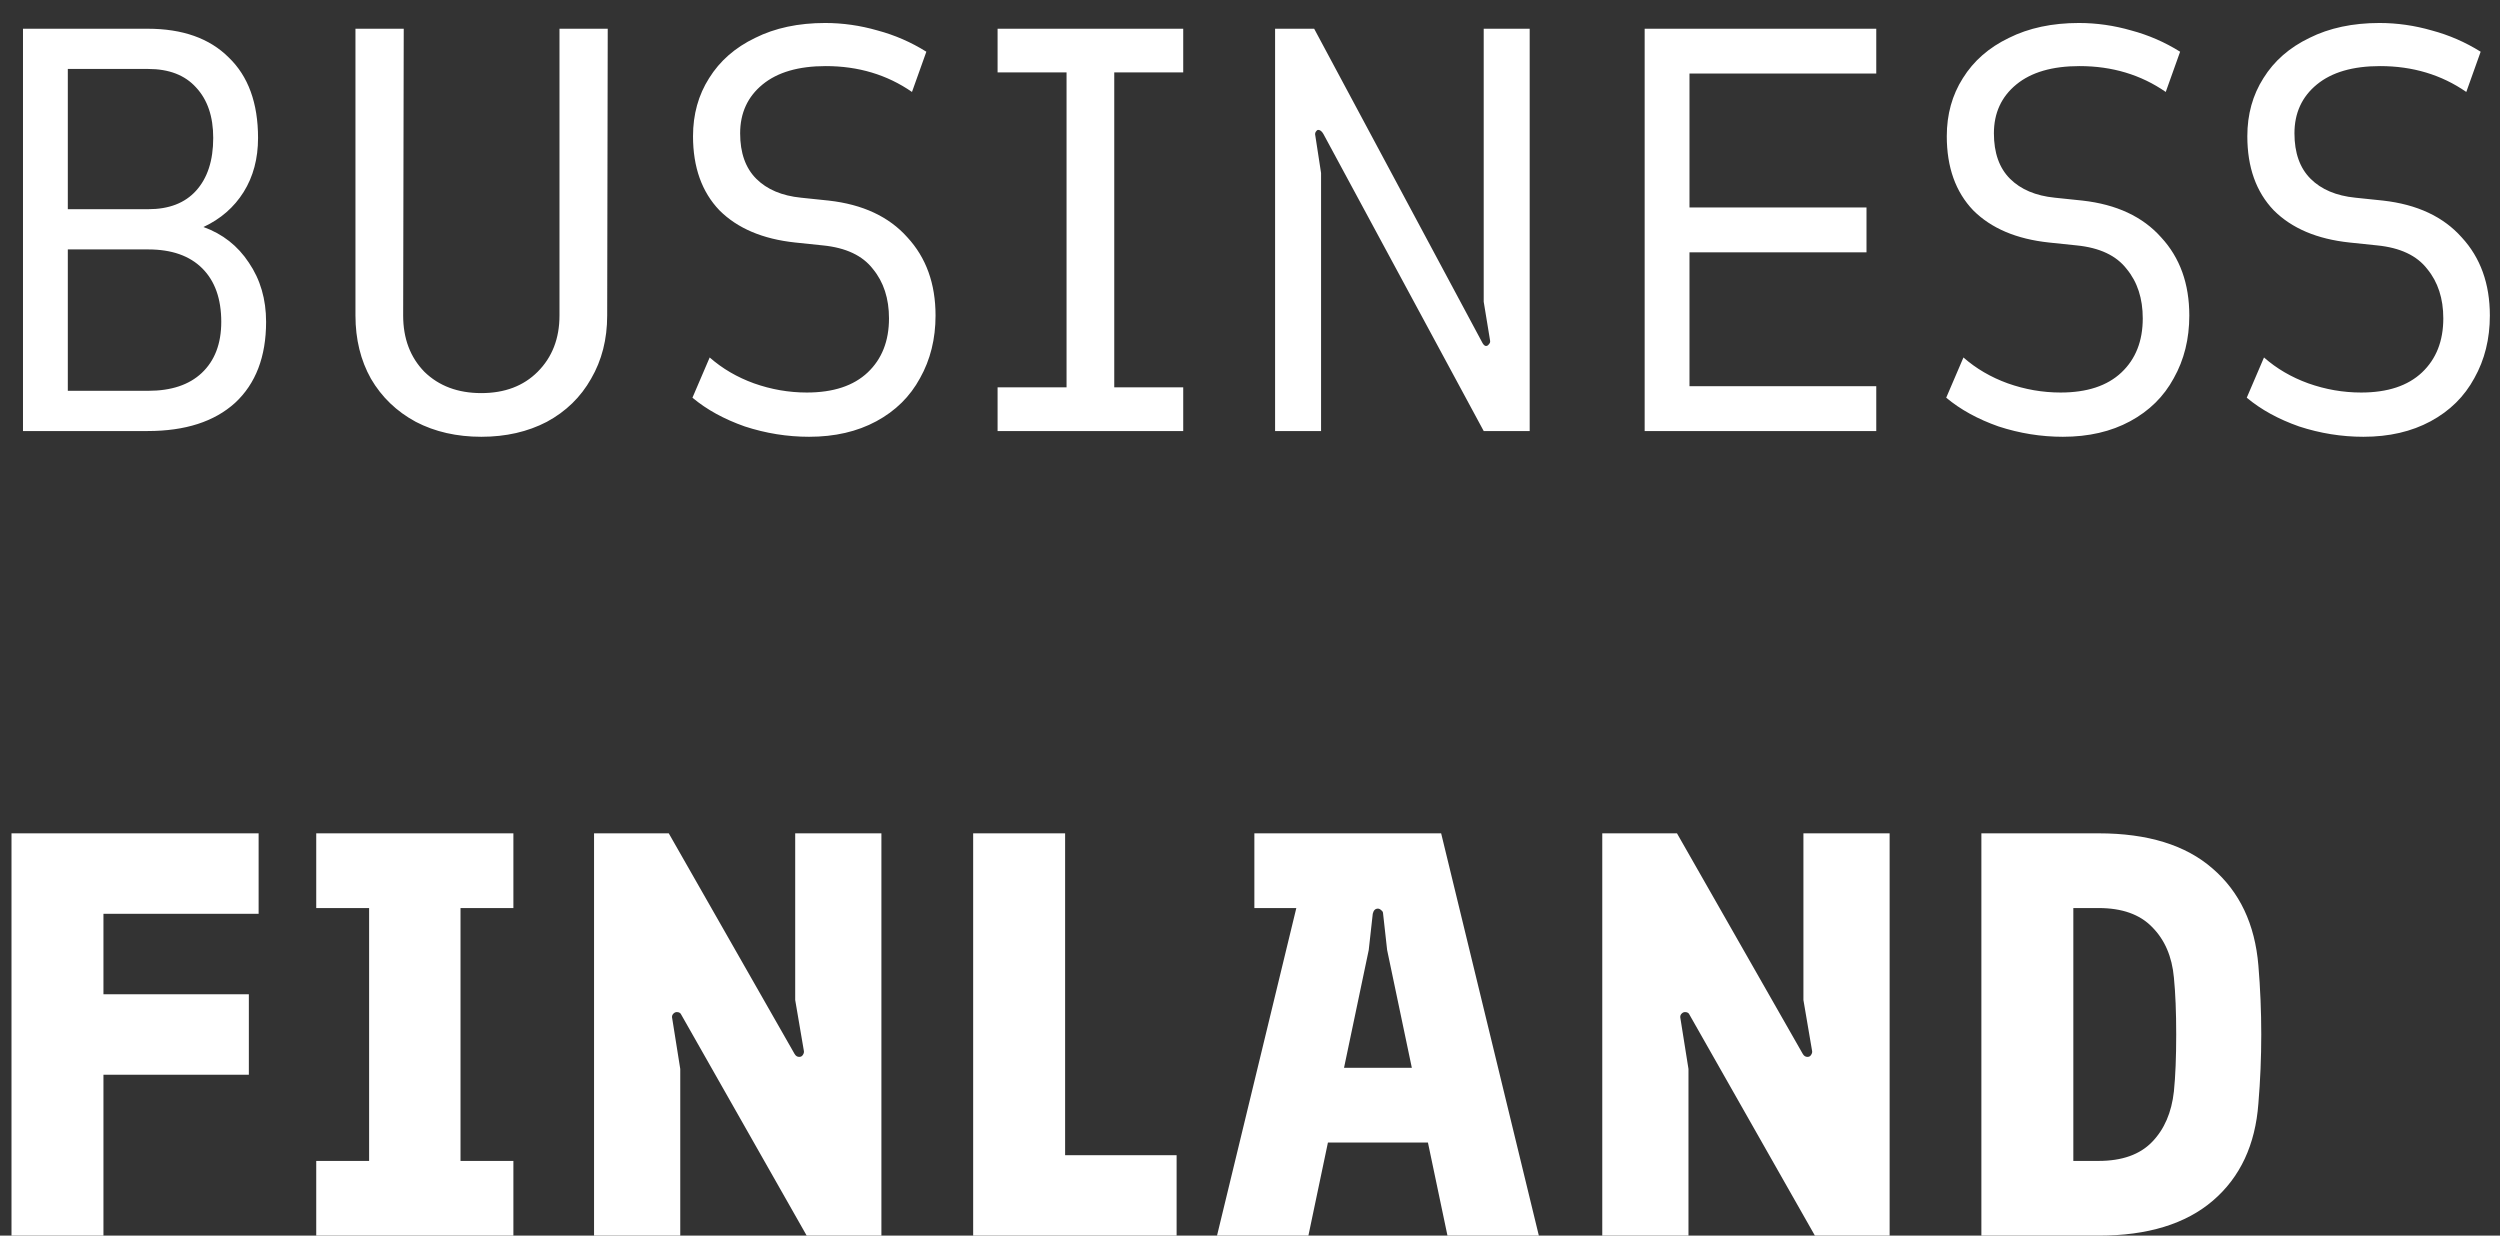 <svg width="87" height="43" viewBox="0 0 87 43" fill="none" xmlns="http://www.w3.org/2000/svg">
<rect x="0" y="0" width="87" height="43" fill="#333333" stroke="none"/>
<path d="M0.8 1H5.14C6.353 1 7.293 1.333 7.96 2C8.64 2.653 8.98 3.587 8.98 4.8C8.98 5.52 8.813 6.147 8.48 6.68C8.147 7.213 7.68 7.62 7.08 7.9C7.747 8.14 8.273 8.553 8.66 9.14C9.06 9.727 9.26 10.413 9.26 11.2C9.26 12.413 8.9 13.353 8.18 14.02C7.46 14.673 6.447 15 5.14 15H0.8V1ZM5.16 7.28C5.88 7.28 6.433 7.067 6.82 6.64C7.22 6.2 7.42 5.587 7.42 4.8C7.42 4.053 7.22 3.467 6.82 3.04C6.433 2.613 5.88 2.4 5.16 2.4H2.36V7.28H5.16ZM5.16 13.6C5.96 13.6 6.58 13.393 7.02 12.98C7.473 12.553 7.7 11.96 7.7 11.2C7.7 10.4 7.48 9.78 7.04 9.34C6.6 8.9 5.973 8.68 5.16 8.68H2.36V13.6H5.16ZM16.75 15.2C15.896 15.2 15.136 15.027 14.47 14.68C13.803 14.32 13.283 13.82 12.909 13.18C12.55 12.54 12.37 11.807 12.37 10.98V1H14.05L14.03 10.98C14.03 11.78 14.276 12.433 14.77 12.94C15.276 13.433 15.936 13.68 16.75 13.68C17.563 13.68 18.216 13.433 18.709 12.94C19.216 12.433 19.47 11.78 19.47 10.98V1H21.149L21.13 10.98C21.13 11.807 20.943 12.54 20.57 13.18C20.209 13.82 19.696 14.32 19.029 14.68C18.363 15.027 17.603 15.2 16.75 15.2ZM28.157 15.2C27.397 15.2 26.65 15.08 25.917 14.84C25.197 14.587 24.59 14.253 24.097 13.84L24.697 12.44C25.137 12.827 25.65 13.127 26.237 13.34C26.837 13.553 27.45 13.66 28.077 13.66C28.997 13.66 29.704 13.427 30.197 12.96C30.69 12.493 30.937 11.867 30.937 11.08C30.937 10.387 30.75 9.813 30.377 9.36C30.017 8.893 29.437 8.62 28.637 8.54L27.677 8.44C26.544 8.32 25.664 7.947 25.037 7.32C24.424 6.68 24.117 5.82 24.117 4.74C24.117 3.98 24.304 3.307 24.677 2.72C25.05 2.12 25.584 1.653 26.277 1.32C26.97 0.973 27.784 0.8 28.717 0.8C29.33 0.8 29.937 0.887 30.537 1.06C31.137 1.22 31.704 1.467 32.237 1.8L31.737 3.2C30.87 2.6 29.87 2.3 28.737 2.3C27.79 2.3 27.057 2.513 26.537 2.94C26.017 3.367 25.757 3.933 25.757 4.64C25.757 5.32 25.944 5.847 26.317 6.22C26.69 6.593 27.21 6.813 27.877 6.88L28.837 6.98C30.024 7.113 30.937 7.54 31.577 8.26C32.23 8.967 32.557 9.873 32.557 10.98C32.557 11.793 32.377 12.52 32.017 13.16C31.67 13.8 31.164 14.3 30.497 14.66C29.83 15.02 29.05 15.2 28.157 15.2ZM34.716 13.48H37.116V2.52H34.716V1H41.176V2.52H38.776V13.48H41.176V15H34.716V13.48ZM44.373 1H45.733L51.593 11.94C51.633 12.007 51.673 12.04 51.713 12.04C51.753 12.04 51.786 12.02 51.813 11.98C51.853 11.94 51.866 11.893 51.853 11.84L51.633 10.5V1H53.233V15H51.633L46.053 4.66C45.999 4.567 45.939 4.52 45.873 4.52C45.846 4.52 45.819 4.54 45.793 4.58C45.766 4.62 45.759 4.667 45.773 4.72L45.973 6.02V15H44.373V1ZM57.234 1H65.294V2.56H58.794V7.22H64.954V8.78H58.794V13.44H65.294V15H57.234V1ZM71.788 15.2C71.028 15.2 70.282 15.08 69.548 14.84C68.828 14.587 68.222 14.253 67.728 13.84L68.328 12.44C68.768 12.827 69.282 13.127 69.868 13.34C70.468 13.553 71.082 13.66 71.708 13.66C72.628 13.66 73.335 13.427 73.828 12.96C74.322 12.493 74.568 11.867 74.568 11.08C74.568 10.387 74.382 9.813 74.008 9.36C73.648 8.893 73.068 8.62 72.268 8.54L71.308 8.44C70.175 8.32 69.295 7.947 68.668 7.32C68.055 6.68 67.748 5.82 67.748 4.74C67.748 3.98 67.935 3.307 68.308 2.72C68.682 2.12 69.215 1.653 69.908 1.32C70.602 0.973 71.415 0.8 72.348 0.8C72.962 0.8 73.568 0.887 74.168 1.06C74.768 1.22 75.335 1.467 75.868 1.8L75.368 3.2C74.502 2.6 73.502 2.3 72.368 2.3C71.422 2.3 70.688 2.513 70.168 2.94C69.648 3.367 69.388 3.933 69.388 4.64C69.388 5.32 69.575 5.847 69.948 6.22C70.322 6.593 70.842 6.813 71.508 6.88L72.468 6.98C73.655 7.113 74.568 7.54 75.208 8.26C75.862 8.967 76.188 9.873 76.188 10.98C76.188 11.793 76.008 12.52 75.648 13.16C75.302 13.8 74.795 14.3 74.128 14.66C73.462 15.02 72.682 15.2 71.788 15.2ZM82.247 15.2C81.487 15.2 80.74 15.08 80.007 14.84C79.287 14.587 78.68 14.253 78.187 13.84L78.787 12.44C79.227 12.827 79.74 13.127 80.327 13.34C80.927 13.553 81.54 13.66 82.167 13.66C83.087 13.66 83.793 13.427 84.287 12.96C84.78 12.493 85.027 11.867 85.027 11.08C85.027 10.387 84.84 9.813 84.467 9.36C84.107 8.893 83.527 8.62 82.727 8.54L81.767 8.44C80.633 8.32 79.754 7.947 79.127 7.32C78.513 6.68 78.207 5.82 78.207 4.74C78.207 3.98 78.394 3.307 78.767 2.72C79.14 2.12 79.674 1.653 80.367 1.32C81.06 0.973 81.874 0.8 82.807 0.8C83.42 0.8 84.027 0.887 84.627 1.06C85.227 1.22 85.793 1.467 86.327 1.8L85.827 3.2C84.96 2.6 83.96 2.3 82.827 2.3C81.88 2.3 81.147 2.513 80.627 2.94C80.107 3.367 79.847 3.933 79.847 4.64C79.847 5.32 80.034 5.847 80.407 6.22C80.78 6.593 81.3 6.813 81.967 6.88L82.927 6.98C84.114 7.113 85.027 7.54 85.667 8.26C86.32 8.967 86.647 9.873 86.647 10.98C86.647 11.793 86.467 12.52 86.107 13.16C85.76 13.8 85.254 14.3 84.587 14.66C83.92 15.02 83.14 15.2 82.247 15.2ZM0.4 29H9V31.8H3.6V34.6H8.66V37.4H3.6V43H0.4V29ZM11.005 40.4H12.845V31.6H11.005V29H17.866V31.6H16.026V40.4H17.866V43H11.005V40.4ZM20.673 29H23.273L27.653 36.68C27.693 36.747 27.746 36.78 27.813 36.78C27.866 36.78 27.906 36.76 27.933 36.72C27.973 36.667 27.986 36.613 27.973 36.56L27.673 34.8V29H30.673V43H28.073L23.713 35.32C23.686 35.253 23.633 35.22 23.553 35.22C23.499 35.22 23.453 35.247 23.413 35.3C23.386 35.34 23.379 35.387 23.393 35.44L23.673 37.2V43H20.673V29ZM33.866 29H37.066V40.2H40.946V43H33.866V29ZM49.692 39.76H46.212L45.532 43H42.352L45.112 31.6H43.652V29H50.152L53.552 43H50.372L49.692 39.76ZM49.132 37.16L48.272 33.06L48.132 31.8C48.132 31.747 48.112 31.707 48.072 31.68C48.032 31.64 47.992 31.62 47.952 31.62C47.859 31.62 47.799 31.68 47.772 31.8L47.632 33.06L46.772 37.16H49.132ZM55.759 29H58.359L62.739 36.68C62.779 36.747 62.833 36.78 62.899 36.78C62.953 36.78 62.993 36.76 63.019 36.72C63.059 36.667 63.073 36.613 63.059 36.56L62.759 34.8V29H65.759V43H63.159L58.799 35.32C58.773 35.253 58.719 35.22 58.639 35.22C58.586 35.22 58.539 35.247 58.499 35.3C58.473 35.34 58.466 35.387 58.479 35.44L58.759 37.2V43H55.759V29ZM68.952 29H73.032C74.739 29 76.059 29.407 76.992 30.22C77.939 31.033 78.472 32.16 78.592 33.6C78.659 34.4 78.692 35.2 78.692 36C78.692 36.8 78.659 37.6 78.592 38.4C78.486 39.84 77.959 40.967 77.012 41.78C76.066 42.593 74.739 43 73.032 43H68.952V29ZM73.032 40.4C73.846 40.4 74.466 40.18 74.892 39.74C75.319 39.3 75.572 38.713 75.652 37.98C75.706 37.447 75.732 36.787 75.732 36C75.732 35.227 75.706 34.567 75.652 34.02C75.586 33.287 75.332 32.7 74.892 32.26C74.466 31.82 73.846 31.6 73.032 31.6H72.152V40.4H73.032Z" fill="white"/>
</svg>
